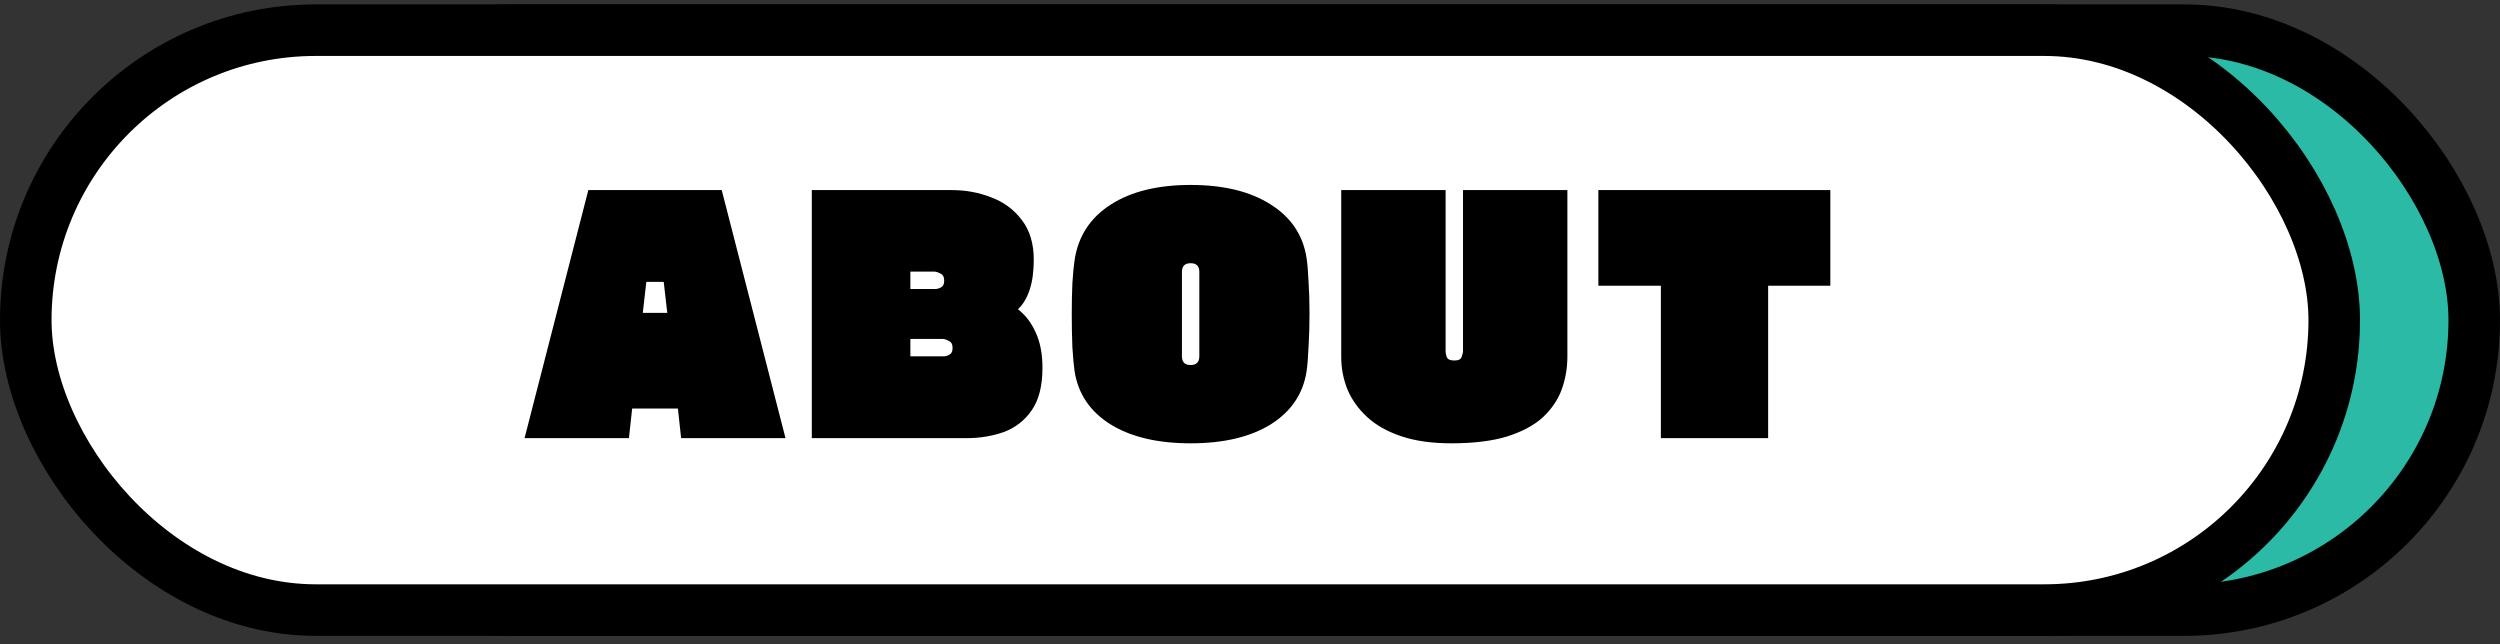 <svg width="194" height="50" viewBox="0 0 194 50" fill="none" xmlns="http://www.w3.org/2000/svg">
<rect x="0" y="0" width="194" height="50" fill="#333333" stroke="none"/>
<rect x="17.199" y="2.342" width="174.801" height="45" rx="22.5" fill="#2BBAA5" stroke="black" stroke-width="4"/>
<rect x="2" y="2.342" width="179.136" height="45" rx="22.5" fill="white" stroke="black" stroke-width="4"/>
<path d="M60.955 34.001H52.855L52.605 31.701H49.055L48.805 34.001H40.705L45.655 14.751H56.005L60.955 34.001ZM50.155 21.875L49.88 24.276H51.78L51.505 21.875H50.155ZM78.995 24C79.578 24.451 80.037 25.05 80.37 25.8C80.72 26.55 80.895 27.467 80.895 28.55C80.895 29.934 80.62 31.026 80.07 31.826C79.52 32.626 78.795 33.192 77.895 33.526C76.995 33.842 76.028 34.001 74.995 34.001H62.995V14.751H73.87C74.953 14.751 75.978 14.942 76.945 15.325C77.912 15.692 78.695 16.276 79.295 17.076C79.912 17.875 80.22 18.901 80.22 20.151C80.22 21.084 80.112 21.867 79.895 22.5C79.695 23.117 79.395 23.617 78.995 24ZM72.495 21.076H70.645V22.425H72.595C72.728 22.425 72.87 22.384 73.02 22.3C73.187 22.217 73.27 22.042 73.27 21.776C73.27 21.492 73.17 21.309 72.97 21.226C72.787 21.125 72.628 21.076 72.495 21.076ZM70.645 27.651H73.245C73.378 27.651 73.52 27.609 73.67 27.526C73.837 27.442 73.92 27.267 73.92 27C73.92 26.717 73.82 26.534 73.62 26.451C73.437 26.351 73.278 26.3 73.145 26.3H70.645V27.651ZM101.393 28.8C101.127 30.55 100.202 31.925 98.618 32.925C97.035 33.909 94.96 34.401 92.393 34.401C89.827 34.401 87.752 33.909 86.168 32.925C84.602 31.942 83.677 30.584 83.393 28.851C83.327 28.384 83.268 27.759 83.218 26.976C83.185 26.175 83.168 25.317 83.168 24.401C83.168 23.517 83.185 22.701 83.218 21.951C83.268 21.184 83.327 20.584 83.393 20.151C83.677 18.317 84.61 16.892 86.193 15.876C87.777 14.859 89.843 14.351 92.393 14.351C94.96 14.351 97.035 14.859 98.618 15.876C100.202 16.875 101.127 18.267 101.393 20.05C101.46 20.484 101.51 21.084 101.543 21.851C101.593 22.601 101.618 23.425 101.618 24.326C101.618 25.276 101.593 26.142 101.543 26.925C101.51 27.709 101.46 28.334 101.393 28.8ZM93.068 27.651V21.101C93.068 20.651 92.843 20.425 92.393 20.425C91.943 20.425 91.718 20.651 91.718 21.101V27.651C91.718 28.101 91.943 28.326 92.393 28.326C92.843 28.326 93.068 28.101 93.068 27.651ZM104.079 14.751H112.179V27.3C112.179 27.351 112.204 27.476 112.254 27.675C112.32 27.875 112.52 27.976 112.854 27.976C113.187 27.976 113.379 27.875 113.429 27.675C113.495 27.476 113.529 27.351 113.529 27.3V14.751H121.629V27.651C121.629 28.567 121.479 29.434 121.179 30.25C120.879 31.05 120.387 31.767 119.704 32.401C119.02 33.017 118.095 33.509 116.929 33.876C115.779 34.225 114.345 34.401 112.629 34.401C111.112 34.401 109.812 34.217 108.729 33.85C107.645 33.484 106.762 32.984 106.079 32.35C105.395 31.717 104.887 31 104.554 30.201C104.237 29.401 104.079 28.567 104.079 27.701V14.751ZM142.033 14.751V22.175H137.208V34.001H128.883V22.175H124.033V14.751H142.033Z" fill="black"/>
</svg>
